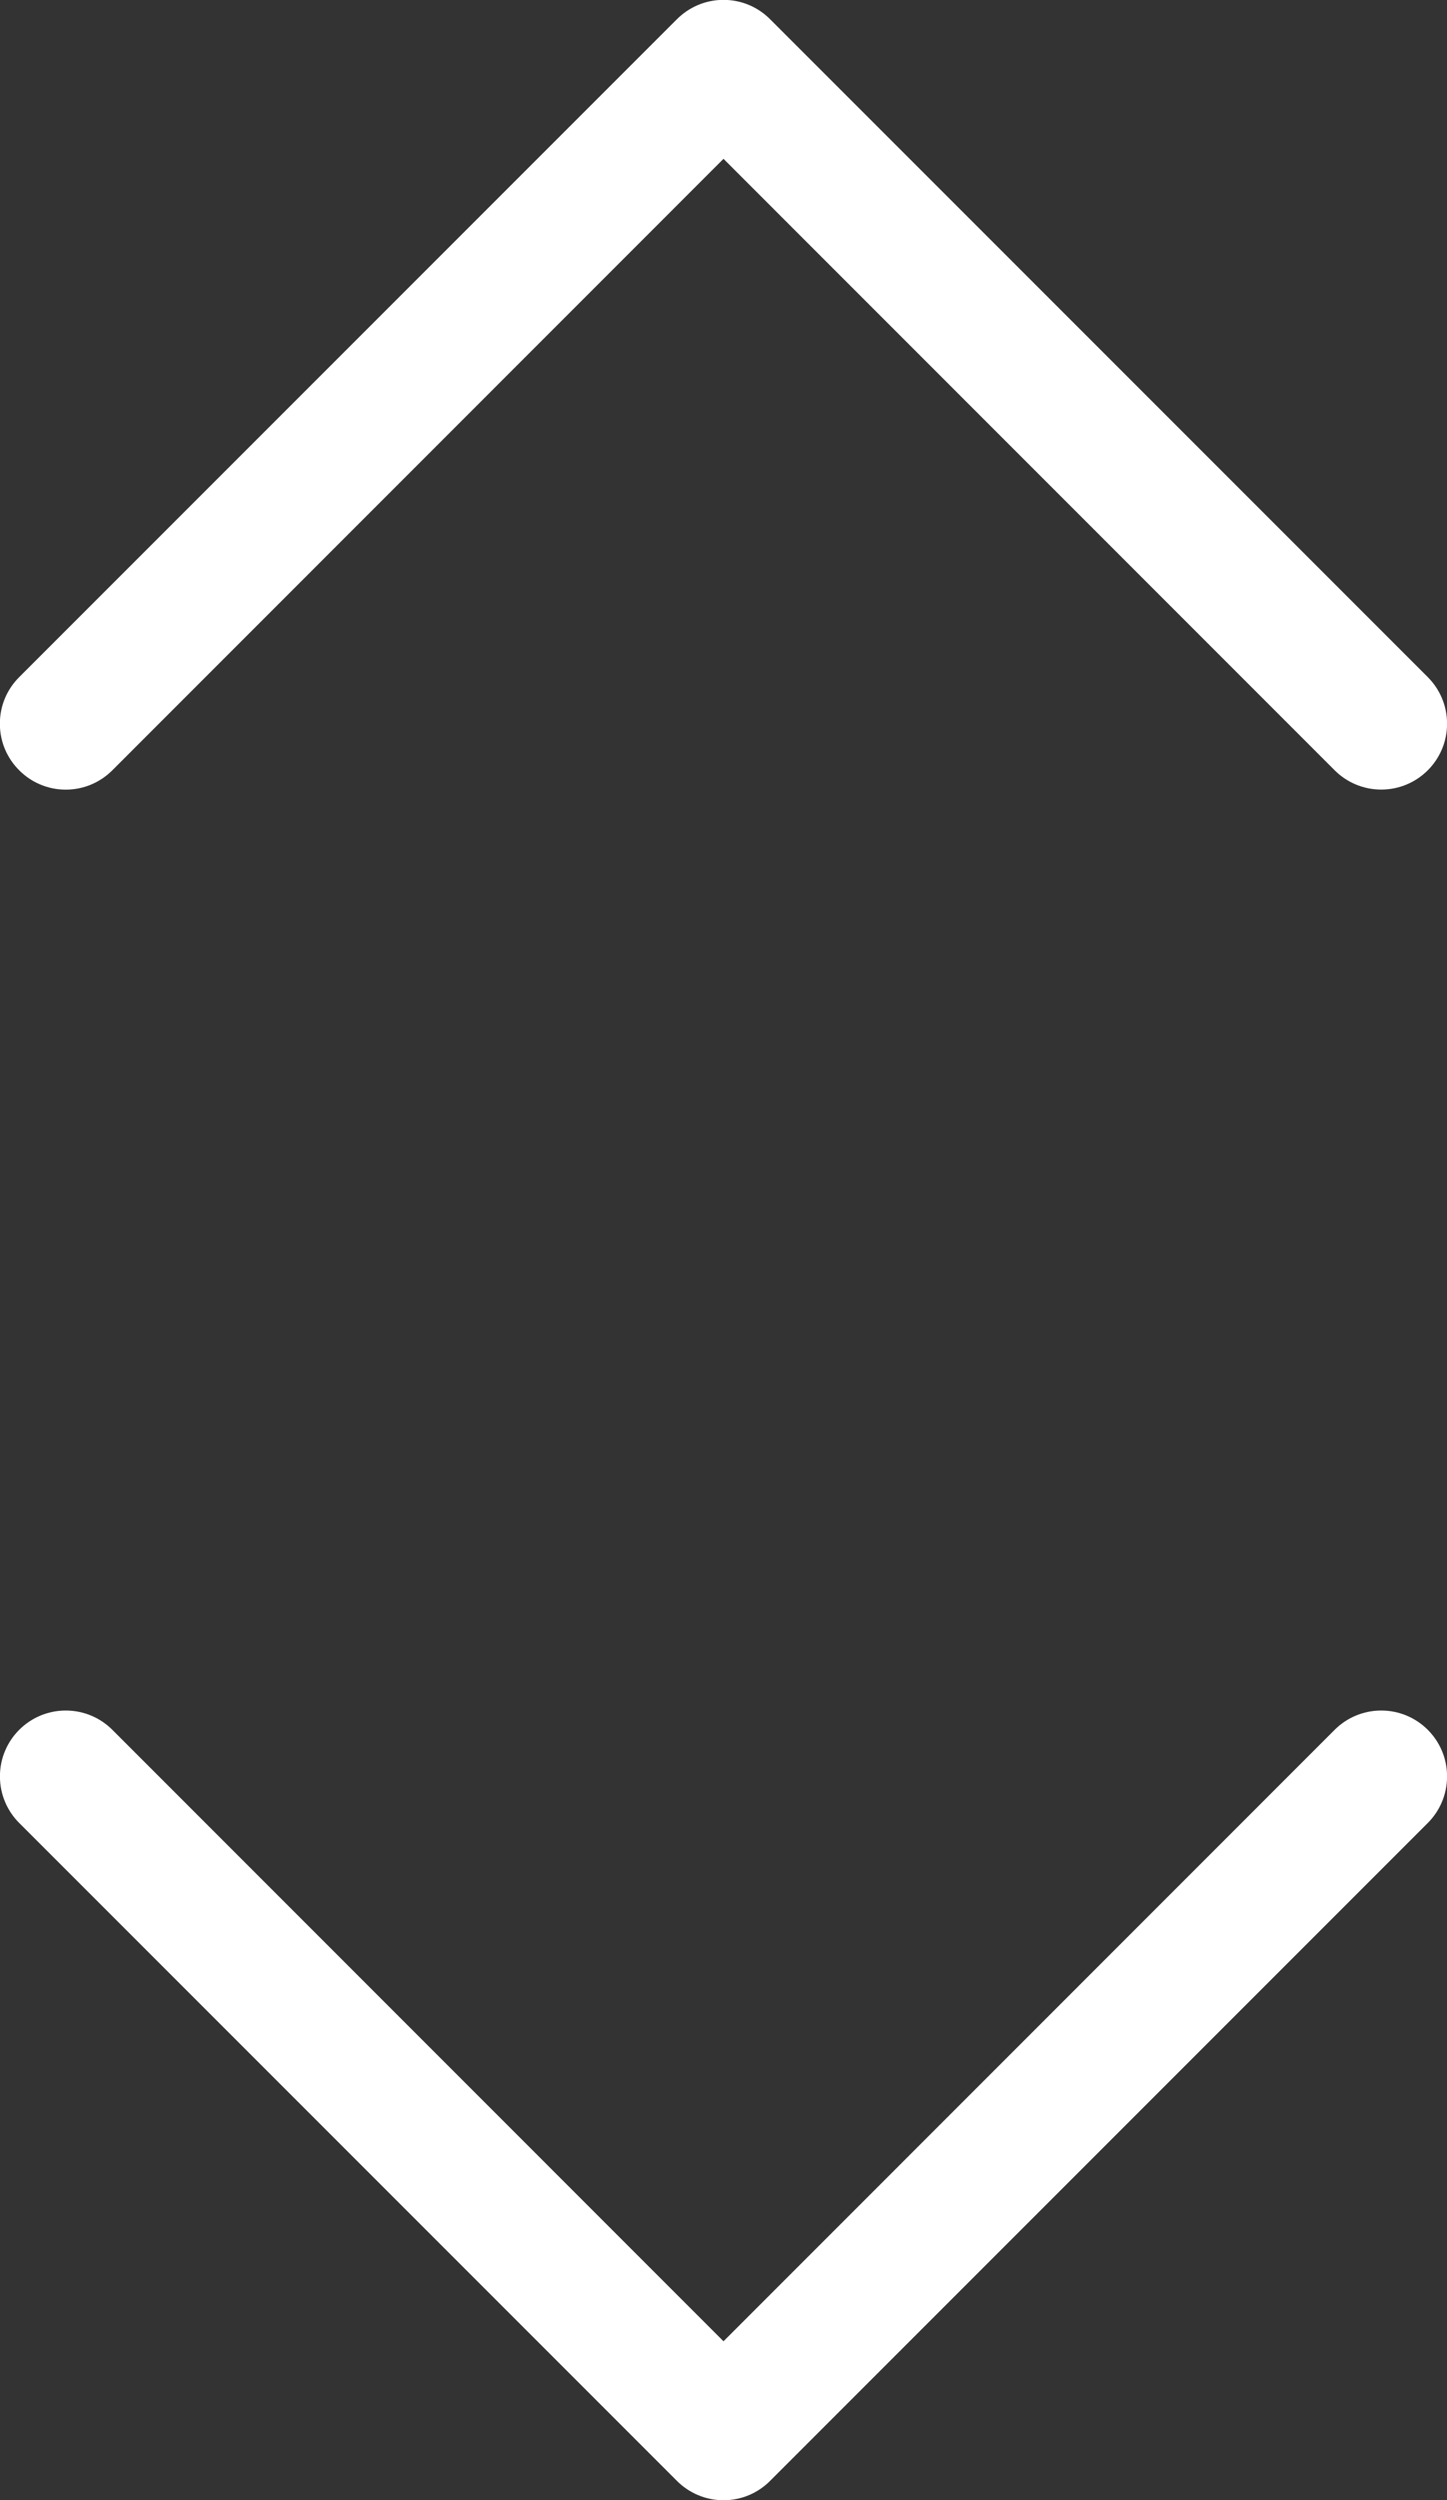 <?xml version="1.0" encoding="UTF-8" standalone="no"?><svg xmlns="http://www.w3.org/2000/svg" xmlns:xlink="http://www.w3.org/1999/xlink" fill="#ffffff" height="38" preserveAspectRatio="xMidYMid meet" version="1" viewBox="13.0 5.0 22.0 38.0" width="22" zoomAndPan="magnify"><rect x="13.0" y="5.0" width="22.0" height="38.0" fill="#333333" stroke="none"/><g id="change1_1"><path d="M13.292 16.708c-0.182-0.181-0.294-0.431-0.294-0.708s0.112-0.527 0.294-0.708v0l10-10c0.181-0.181 0.431-0.294 0.708-0.294s0.527 0.112 0.708 0.294v0l10 10c0.181 0.181 0.293 0.432 0.293 0.708 0 0.553-0.448 1.001-1.001 1.001-0.276 0-0.527-0.112-0.708-0.293l-9.292-9.294-9.292 9.294c-0.181 0.181-0.431 0.294-0.708 0.294s-0.527-0.112-0.708-0.294v0zM13.292 32.708l10 10c0.181 0.181 0.431 0.294 0.708 0.294s0.527-0.112 0.708-0.294v0l10-10c0.181-0.181 0.293-0.432 0.293-0.708 0-0.553-0.448-1.001-1.001-1.001-0.276 0-0.527 0.112-0.708 0.293l-9.292 9.294-9.292-9.294c-0.181-0.181-0.432-0.293-0.708-0.293-0.553 0-1.001 0.448-1.001 1.001 0 0.276 0.112 0.527 0.293 0.708v0z" fill="inherit"/></g></svg>